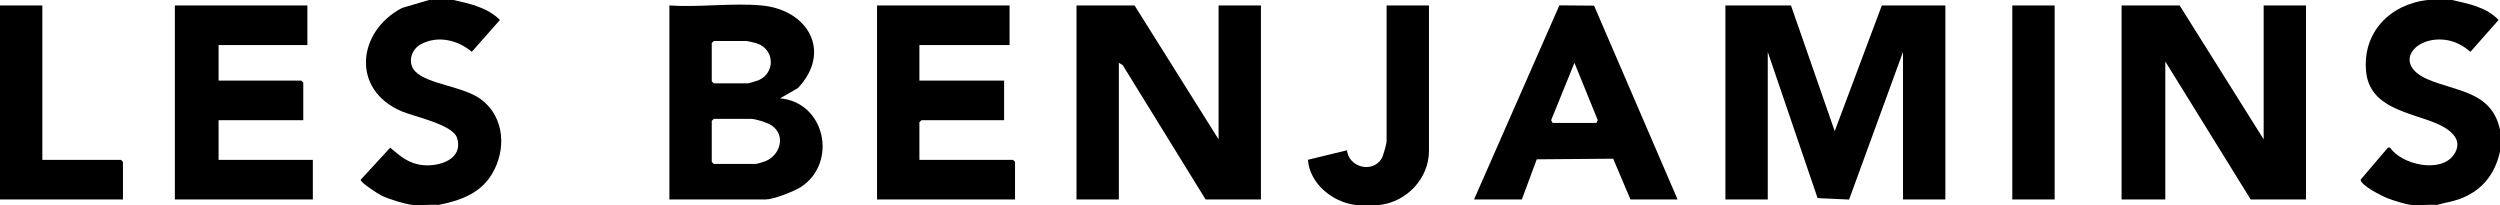<svg xmlns="http://www.w3.org/2000/svg" id="Layer_1" viewBox="0 0 1830 150.37"><path d="M1795,0c11.97,2.77,25.2,5.23,33.93,14.64l-20.57,23.29c-5.46-4.68-11.62-8-18.97-8.82-22.4-2.48-37.63,17.75-12.75,28.75,20.88,9.23,47.29,8.6,53.36,37.14v16c-3.78,16.8-13.41,28.81-29.76,34.74-5.37,1.95-10.83,2.61-16.24,4.26-6.1-.47-13.02.64-19,0-4.49-.48-13.09-3.26-17.52-4.98-3.9-1.51-19.52-9.4-19.51-13.52l20.05-23.49,1.45.02c8.74,12.66,36.93,18.86,46.54,5.49,8.22-11.44-3.24-19.27-12.75-23.27-19.21-8.08-48.59-11.04-51.25-37.75-2.85-28.52,17.23-49.39,44.99-52.49h18Z"></path><path d="M332,0c12.13,2.69,24.88,5.55,33.95,14.61l-20.59,23.32c-10.26-8.72-25.11-12.22-37.41-5.48-7.13,3.91-9.88,13.88-3.87,19.97,9.29,9.43,35.66,10.78,48.42,20.58,17.02,13.06,18.22,36.91,7.53,54.53-8.67,14.29-23.35,19.33-39.03,22.47-6.1-.47-13.02.64-19,0s-17.31-4.25-22.68-6.82c-2.34-1.12-15.73-9.65-15.29-11.61l21.61-23.49c7.46,6.36,13.6,11.8,23.98,12.8,12.11,1.16,29.77-4.32,24.93-19.93-3.06-9.86-31.39-15.56-40.54-19.46-37.25-15.89-32.46-58.55.29-75.67l19.69-5.81h18Z"></path><polygon points="0 4 31 4 31 117 88.5 117 90 118.5 90 146 0 146 0 4"></polygon><path d="M992,150c-16.66-2.12-33.28-15.57-34.6-33.04l28.58-6.95c1.3,12.55,18.82,17.07,25.44,5.92,1.03-1.73,3.58-10.7,3.58-12.42V4h31v106.5c0,20.13-16.4,37.29-36,39.5-4.12.46-13.94.52-18,0Z"></path><polygon points="1311 4 1343.01 96 1377.5 4 1424 4 1424 146 1393 146 1393 38 1353.54 146.07 1330.48 145.02 1294 38 1294 146 1263 146 1263 4 1311 4"></polygon><polygon points="1657 102 1657 4 1688 4 1688 146 1647.5 146 1585 45 1585 146 1553 146 1553 4 1595.5 4 1657 102"></polygon><polygon points="892 102 892 4 923 4 923 146 882.5 146 821.83 47.67 819 46 819 146 788 146 788 4 830.5 4 892 102"></polygon><path d="M557.5,4c34.5,3.19,51.51,34.27,26.51,60.51l-13.01,7.48c33.12,2.9,42.38,47.1,15.33,64.85-4.97,3.26-20.21,9.16-25.84,9.16h-70.5V4c21.74,1.48,46.06-1.98,67.5,0ZM522.5,30l-1.5,1.5v28l1.5,1.5h25c.63,0,6.71-1.8,7.75-2.25,12.55-5.5,11.85-22.8-1.43-27.07-.92-.3-6.88-1.68-7.32-1.68h-24ZM522.5,87l-1.5,1.5v30l1.5,1.5h31c.45,0,5.25-1.44,6.21-1.79,11.41-4.13,15.93-19.2,5.03-26.45-3.19-2.12-11.64-4.76-15.24-4.76h-27Z"></path><polygon points="739 4 739 33 673 33 673 59 735 59 735 88 674.5 88 673 89.5 673 117 741.5 117 743 118.5 743 146 642 146 642 4 739 4"></polygon><path d="M1079,146L1141.46,3.93l25.4.21,61.14,141.86h-34.5l-12.66-29.83-55.94.45-10.9,29.38h-35ZM1136.5,90h32l1.07-2.03-17.07-41.98-17.07,41.98,1.07,2.03Z"></path><rect x="1473" y="4" width="31" height="142"></rect><polygon points="225 4 225 33 160 33 160 59 220.5 59 222 60.5 222 88 160 88 160 117 229 117 229 146 128 146 128 4 225 4"></polygon></svg>